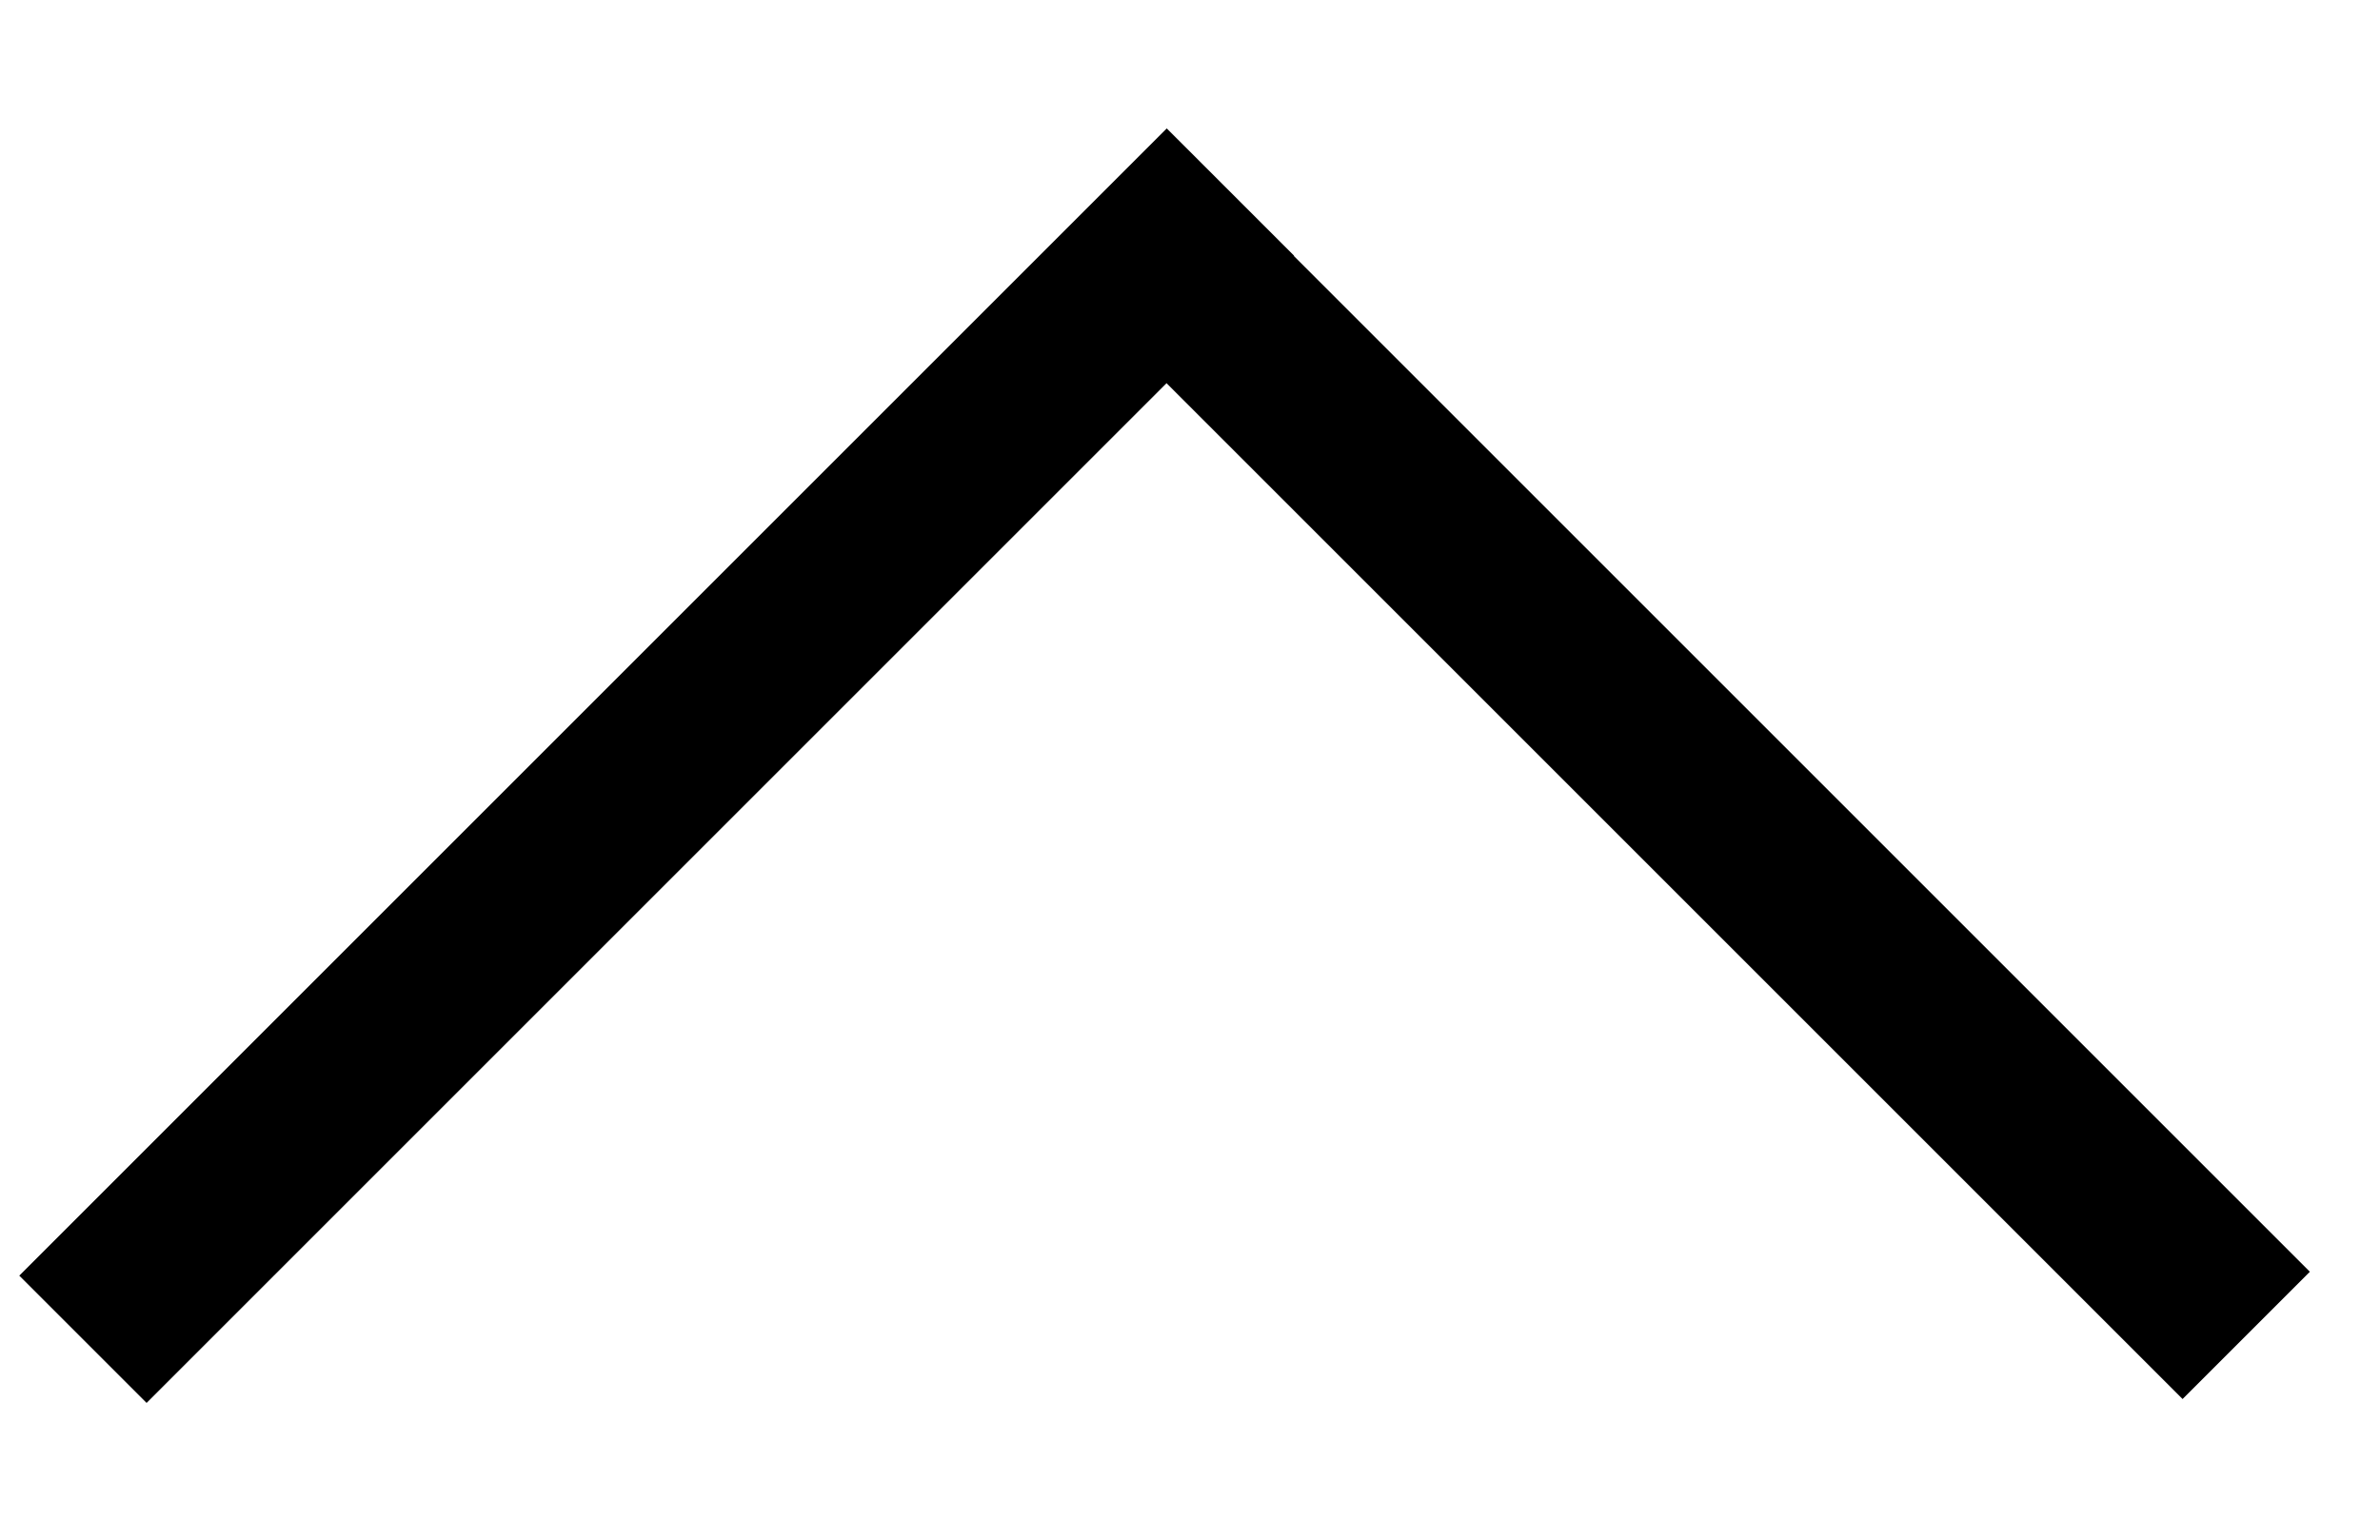 <svg width="17" height="11" viewBox="0 0 17 11" fill="none" xmlns="http://www.w3.org/2000/svg">
<rect width="1.286" height="11.439" transform="matrix(-0.707 0.707 -0.707 -0.707 16.499 9.086)" fill="#000000"/>
<rect width="1.286" height="11.593" transform="matrix(-0.707 -0.707 0.707 -0.707 1.047 10.023)" fill="#000000"/>
</svg>
